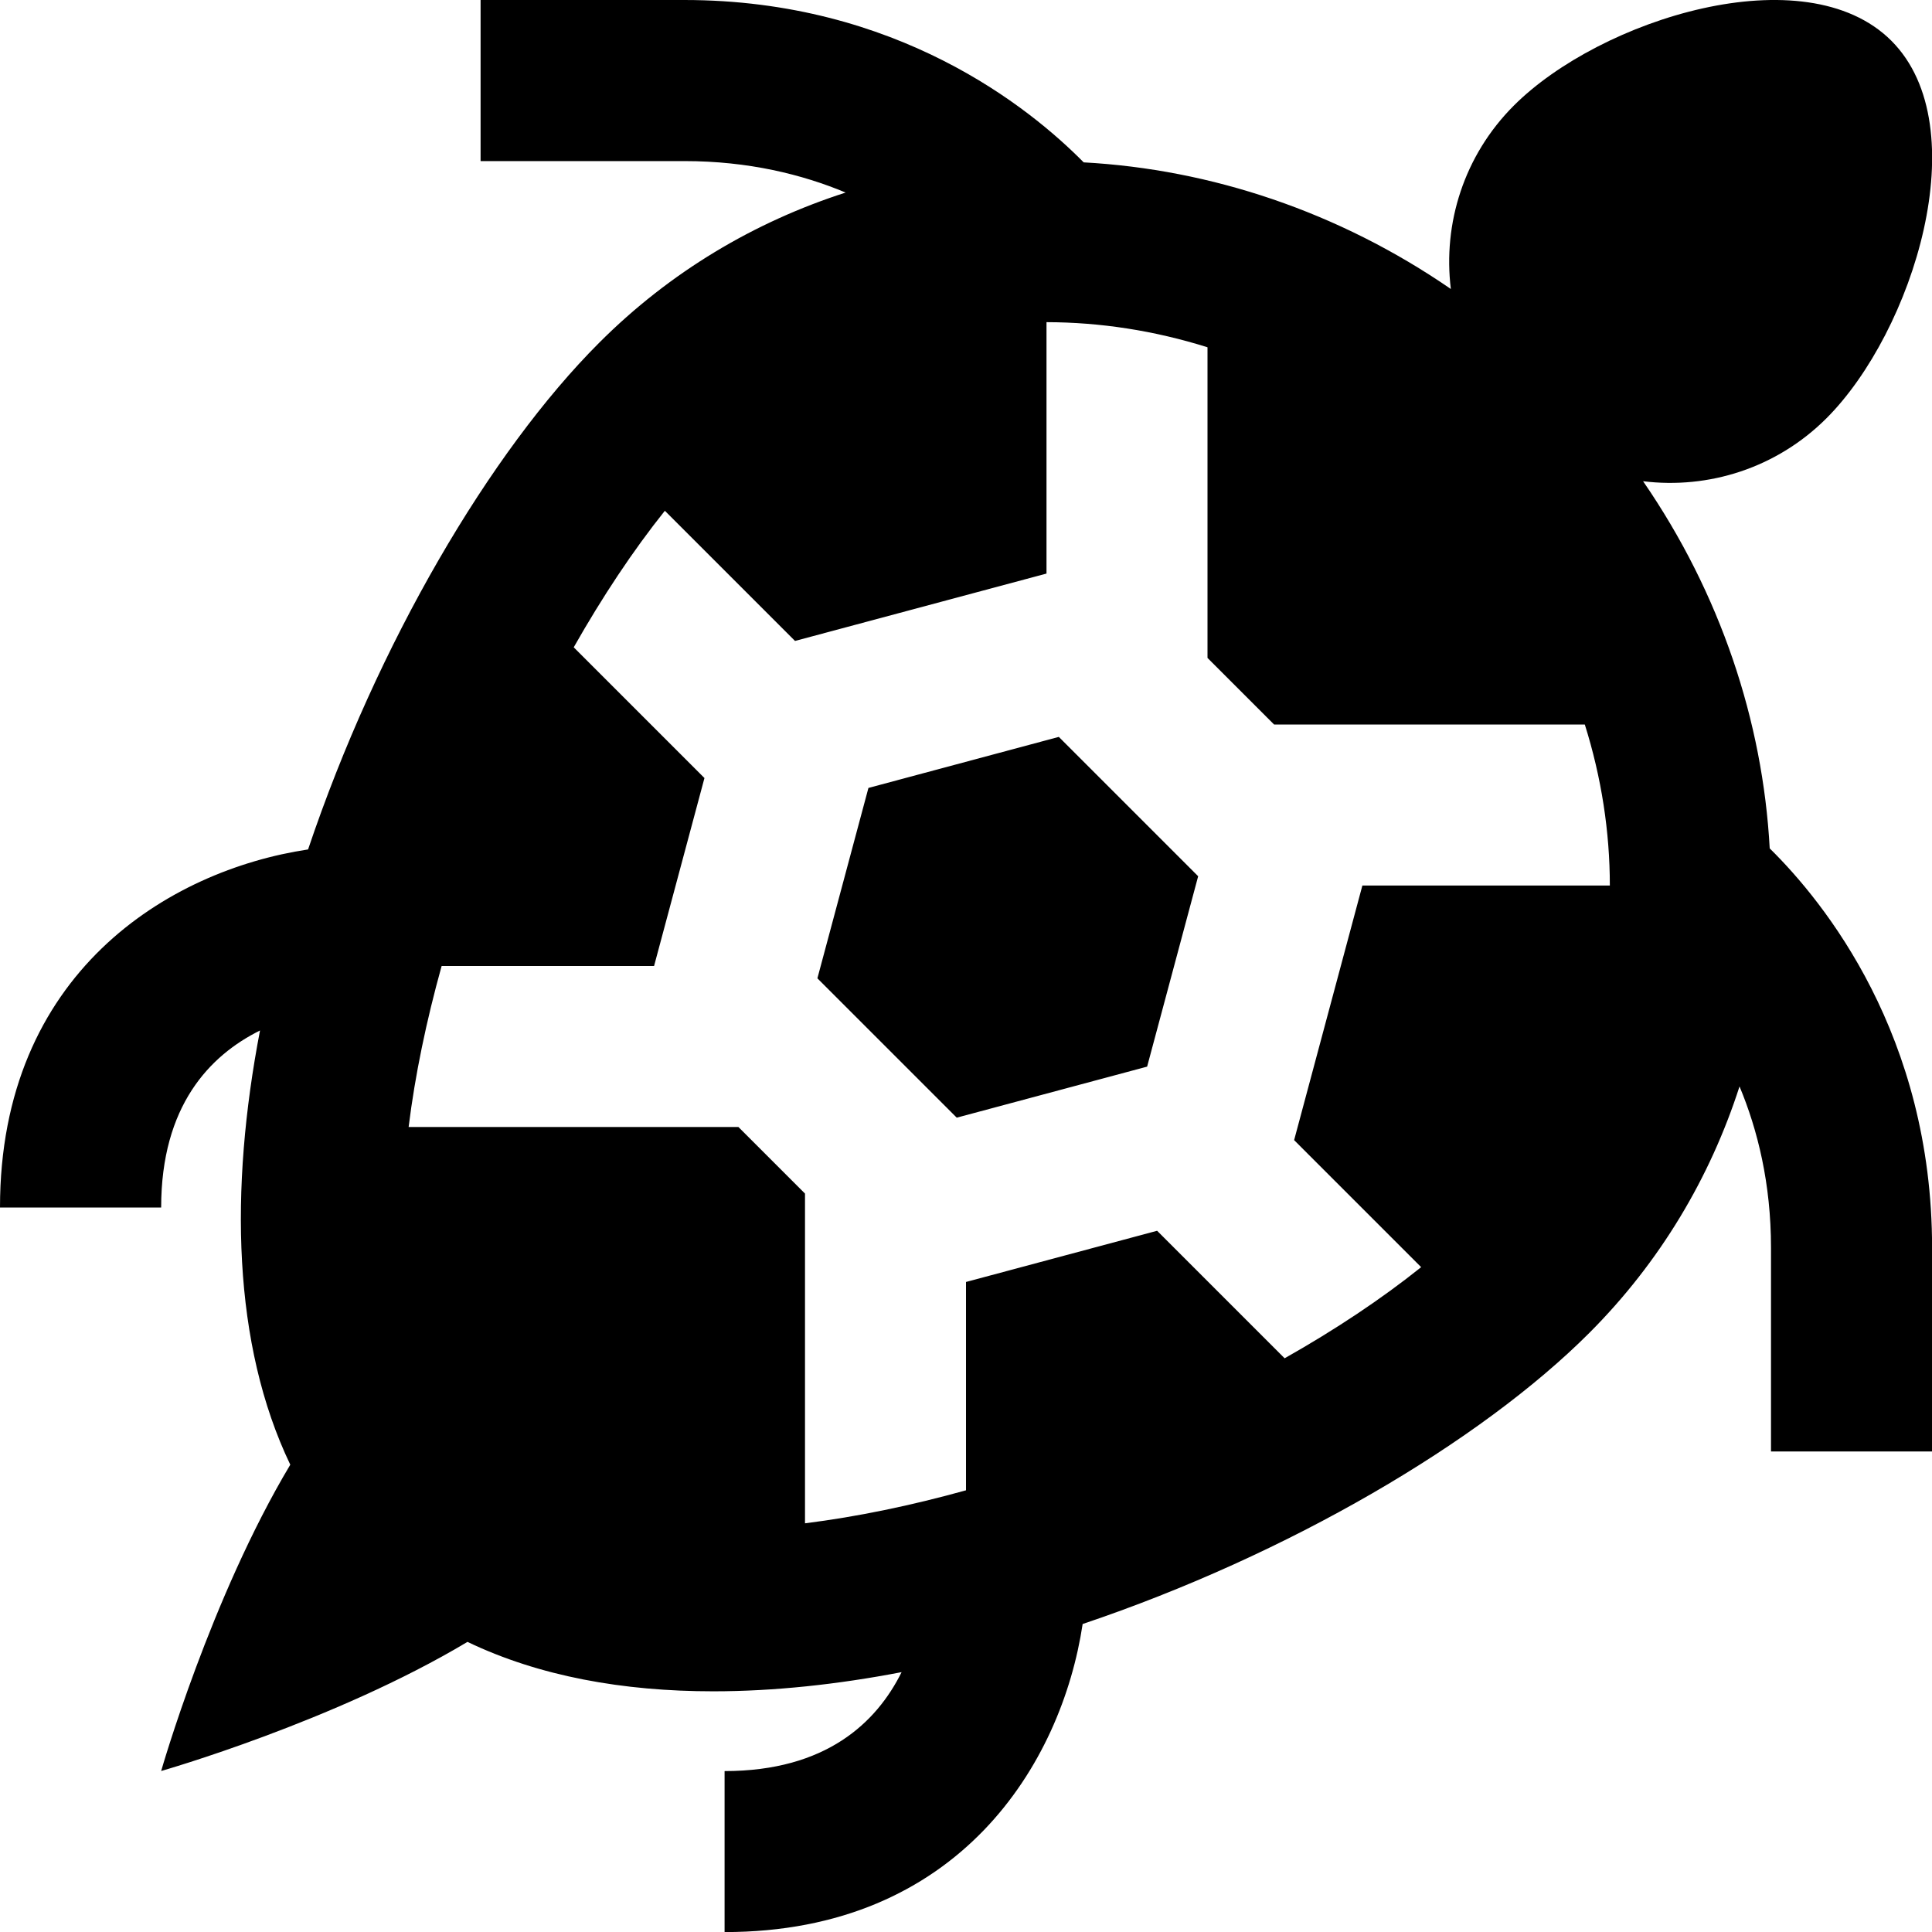 <?xml version="1.0" encoding="UTF-8"?>
<svg xmlns="http://www.w3.org/2000/svg" id="Layer_1" data-name="Layer 1" viewBox="0 0 24 24">
  <path d="m13.153,9.154l1.731,1.731-.634,2.365-2.365.634-1.731-1.731.634-2.365,2.365-.634Zm10.847,6.346v2.531h-2v-2.531c0-.798-.166-1.465-.391-2.004h0c-.364,1.13-.985,2.18-1.866,3.062-1.352,1.353-3.738,2.755-6.294,3.616h0c-.261,1.735-1.537,3.827-4.448,3.827v-2c1.263,0,1.889-.605,2.199-1.229h0c-.796.153-1.585.238-2.34.238-1.117,0-2.161-.186-3.053-.614h0c-1.652.989-3.805,1.604-3.805,1.604,0,0,.615-2.152,1.604-3.805h0c-.717-1.496-.755-3.421-.376-5.394h0c-.624.31-1.228.935-1.228,2.199H0c0-2.911,2.092-4.187,3.827-4.448h0c.861-2.557,2.263-4.942,3.616-6.294.881-.882,1.932-1.503,3.062-1.866h0c-.539-.225-1.207-.391-2.004-.391h-2.531V0h2.531c2.638,0,4.291,1.338,4.961,2.017,1.58.086,3.167.613,4.561,1.573-.1-.811.161-1.657.783-2.279,1.073-1.073,3.616-1.877,4.689-.805,1.073,1.073.268,3.616-.805,4.689-.622.622-1.469.883-2.279.783.96,1.394,1.487,2.981,1.573,4.561.68.669,2.017,2.323,2.017,4.961Zm-4.002-4.5c0-.667-.104-1.342-.311-2h-3.86l-.827-.827v-3.859c-.658-.207-1.333-.311-2-.312v3.123l-3.124.837-1.617-1.617c-.394.493-.776,1.068-1.132,1.696l1.624,1.624-.626,2.335h-2.639c-.189.679-.33,1.353-.41,2h4.097l.827.827v4.096c.647-.081,1.321-.221,2-.41v-2.588l2.374-.636,1.584,1.584c.629-.355,1.204-.738,1.696-1.132l-1.578-1.578.848-3.163h3.073Z"/>
</svg>
